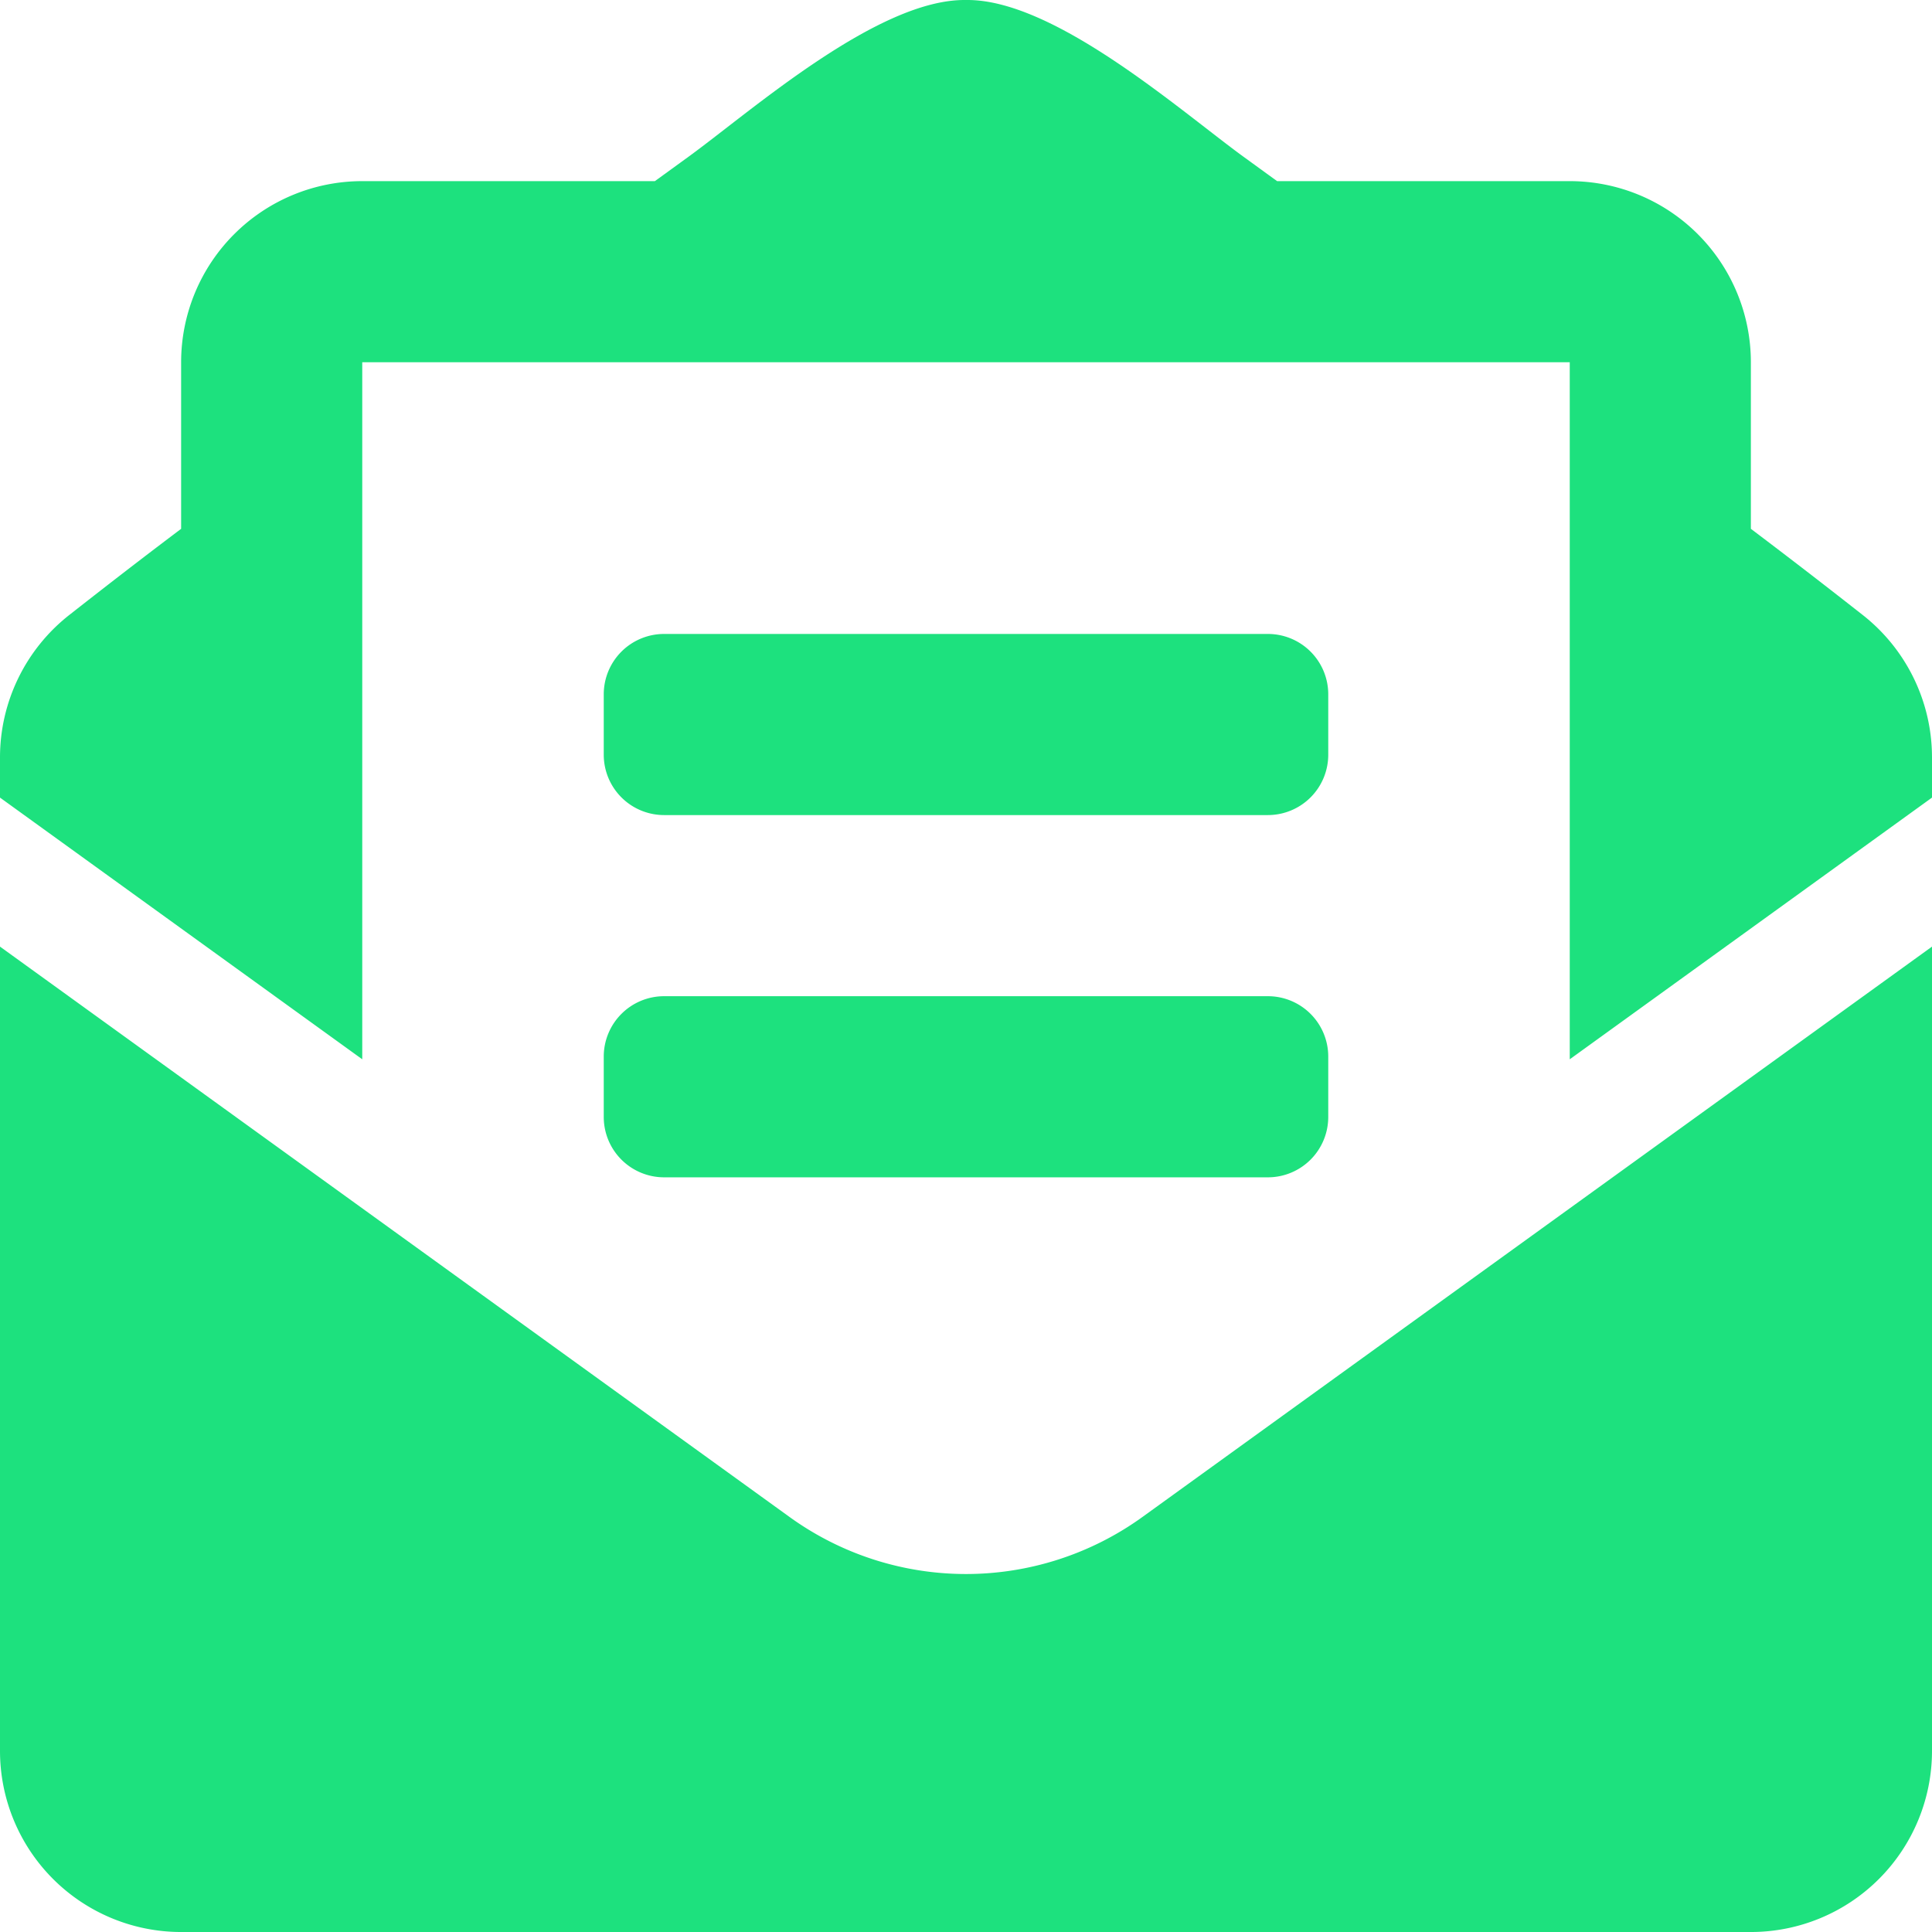 <svg xmlns="http://www.w3.org/2000/svg" viewBox="0 0 512 512.003">
  <defs>
    <style>
      .cls-1 {
        fill: #1de17e;
      }
    </style>
  </defs>
  <path id="envelope-open-text-solid" class="cls-1" d="M176,216H336a16,16,0,0,0,16-16V184a16,16,0,0,0-16-16H176a16,16,0,0,0-16,16v16A16,16,0,0,0,176,216Zm-16,80a16,16,0,0,0,16,16H336a16,16,0,0,0,16-16V280a16,16,0,0,0-16-16H176a16,16,0,0,0-16,16Zm96,121.13a79.886,79.886,0,0,1-46.86-15.19L0,250.86V464a48,48,0,0,0,48,48H464a48,48,0,0,0,48-48V250.86L302.86,401.94A79.955,79.955,0,0,1,256,417.13ZM493.61,162.95c-8.85-6.94-17.24-13.47-29.61-22.81V96a48,48,0,0,0-48-48H338.45c-3.04-2.2-5.87-4.26-9.04-6.56C312.6,29.17,279.2-.35,256,0c-23.2-.35-56.59,29.17-73.41,41.44-3.17,2.3-6,4.36-9.04,6.56H96A48,48,0,0,0,48,96v44.14c-12.37,9.33-20.76,15.87-29.61,22.81A48,48,0,0,0,0,200.72v10.65l96,69.35V96H416V280.72l96-69.35V200.72a48,48,0,0,0-18.39-37.77Z" transform="translate(0 0.003)"/>
</svg>
